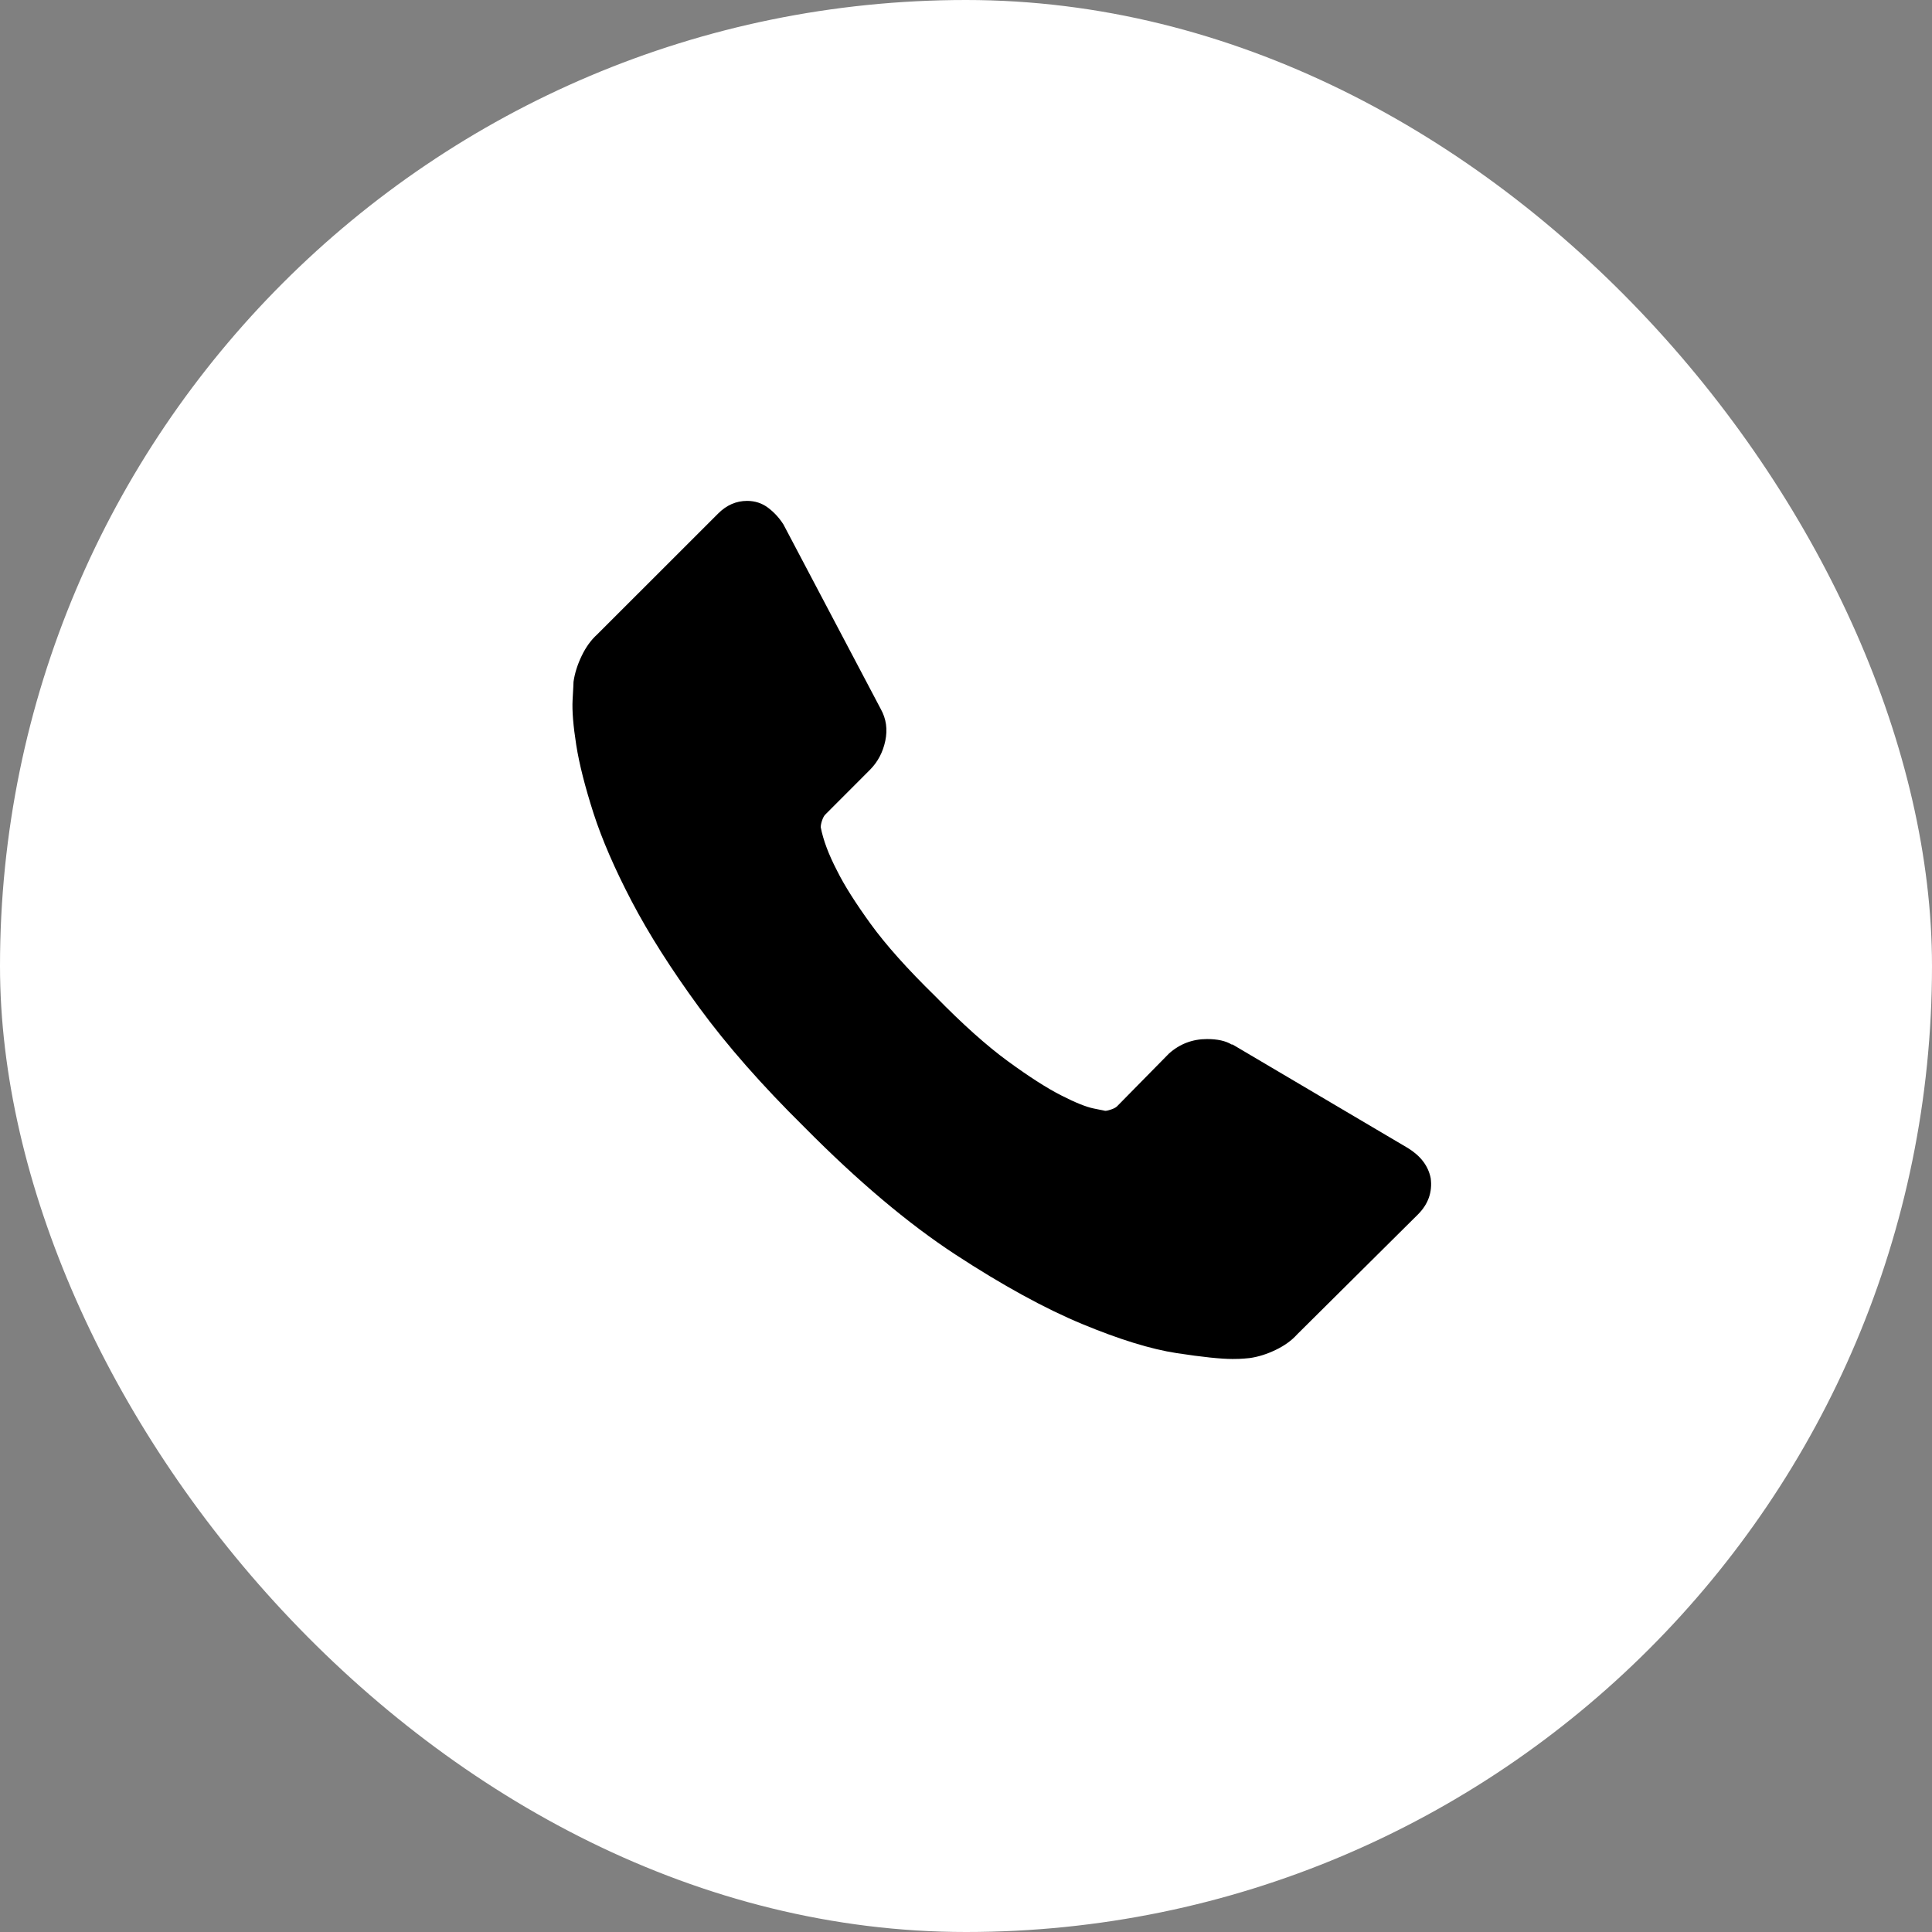 <?xml version="1.0" encoding="UTF-8"?> <svg xmlns="http://www.w3.org/2000/svg" width="27" height="27" viewBox="0 0 27 27" fill="none"><rect x="0" y="0" width="27" height="27" fill="#808080" stroke="none"/><rect width="27" height="27" rx="13.5" fill="white"></rect><path d="M19.994 16.464C20.02 16.659 19.96 16.828 19.816 16.972L18.127 18.649C18.051 18.734 17.951 18.806 17.828 18.865C17.706 18.924 17.585 18.962 17.466 18.979C17.458 18.979 17.432 18.982 17.39 18.986C17.348 18.99 17.293 18.992 17.225 18.992C17.064 18.992 16.804 18.965 16.444 18.91C16.084 18.855 15.643 18.719 15.123 18.503C14.602 18.287 14.011 17.963 13.35 17.531C12.69 17.099 11.987 16.506 11.242 15.753C10.649 15.168 10.158 14.609 9.768 14.076C9.378 13.542 9.065 13.049 8.828 12.596C8.591 12.143 8.413 11.732 8.294 11.364C8.176 10.995 8.095 10.678 8.053 10.411C8.011 10.144 7.994 9.935 8.002 9.782C8.011 9.63 8.015 9.545 8.015 9.528C8.032 9.409 8.07 9.289 8.129 9.166C8.188 9.043 8.26 8.944 8.345 8.867L10.035 7.178C10.153 7.059 10.289 7 10.441 7C10.551 7 10.649 7.032 10.733 7.095C10.818 7.159 10.89 7.237 10.949 7.33L12.309 9.909C12.385 10.045 12.406 10.193 12.372 10.354C12.338 10.515 12.266 10.65 12.156 10.76L11.534 11.383C11.517 11.4 11.502 11.427 11.489 11.465C11.476 11.503 11.47 11.535 11.47 11.561C11.504 11.738 11.58 11.942 11.699 12.17C11.8 12.374 11.957 12.621 12.169 12.914C12.381 13.206 12.681 13.542 13.071 13.923C13.452 14.313 13.791 14.616 14.087 14.832C14.383 15.048 14.631 15.207 14.83 15.308C15.029 15.41 15.182 15.471 15.288 15.492L15.446 15.524C15.463 15.524 15.491 15.518 15.529 15.505C15.567 15.492 15.595 15.477 15.612 15.46L16.336 14.724C16.488 14.588 16.666 14.521 16.869 14.521C17.013 14.521 17.128 14.546 17.212 14.597H17.225L19.677 16.045C19.855 16.155 19.96 16.295 19.994 16.464Z" fill="black"></path></svg> 